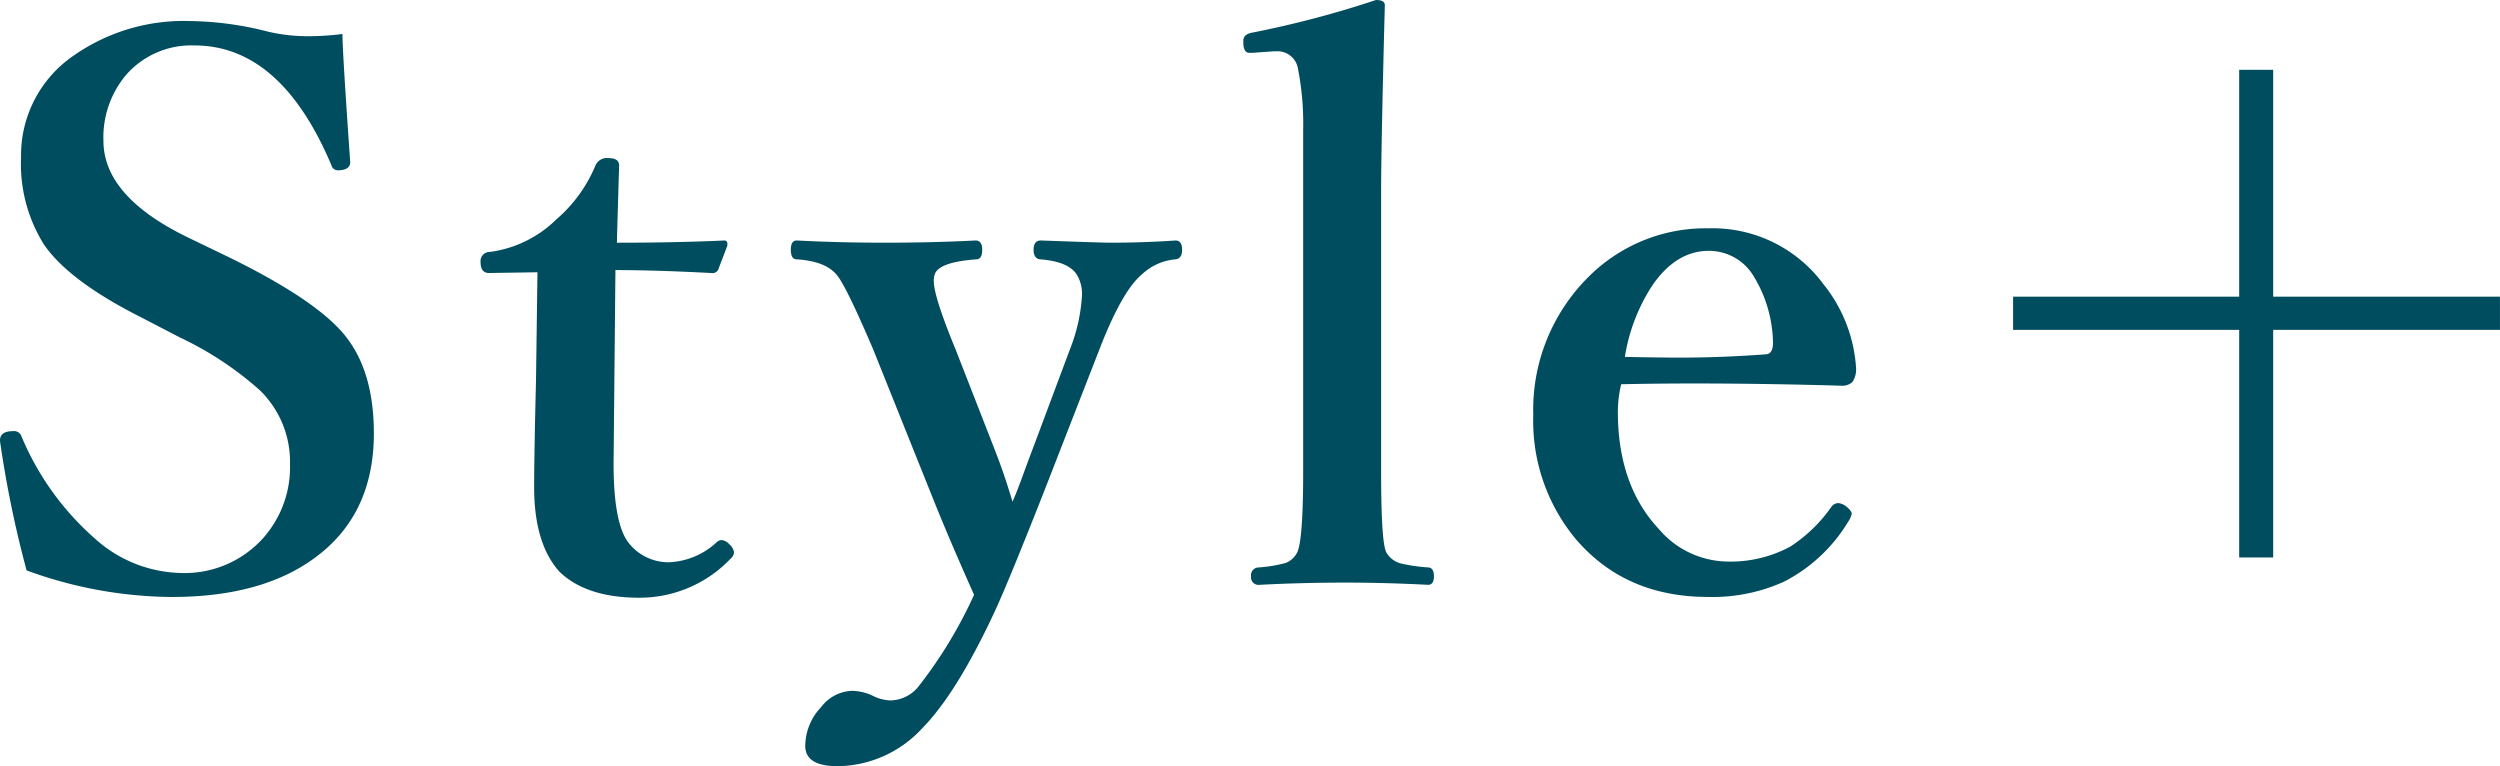 <svg xmlns="http://www.w3.org/2000/svg" width="270.09" height="82.777" viewBox="0 0 270.09 82.777">
  <g id="グループ_21414" data-name="グループ 21414" transform="translate(-28.023)">
    <g id="グループ_21548" data-name="グループ 21548" transform="translate(28.023)">
      <path id="パス_5675" data-name="パス 5675" d="M51.847,2.454q0,1.875.839,13.85,0,.678-.839.837a3.27,3.27,0,0,1-.478.041.726.726,0,0,1-.719-.559Q45.183,3.691,35.844,3.691A9.347,9.347,0,0,0,28.5,6.843a10.466,10.466,0,0,0-2.475,7.144q0,6.026,9.143,10.456l4.388,2.117q9.619,4.709,12.651,8.58,3.031,3.831,3.034,10.458,0,8.9-6.546,13.57-5.707,4.109-15.287,4.11a46.356,46.356,0,0,1-15.685-2.873,118.135,118.135,0,0,1-2.832-13.69,2.256,2.256,0,0,1-.041-.359c0-.532.306-.852.917-.958a4.638,4.638,0,0,1,.521-.041.834.834,0,0,1,.878.559,30.088,30.088,0,0,0,7.9,11.016,14.281,14.281,0,0,0,9.26,3.751,11.4,11.4,0,0,0,8.941-3.751,11.547,11.547,0,0,0,2.914-8.022,10.782,10.782,0,0,0-3.273-7.981,36.228,36.228,0,0,0-8.661-5.709l-4.071-2.115Q22.313,29.154,19.6,25.2a16.4,16.4,0,0,1-2.475-9.419A13.039,13.039,0,0,1,22.834,4.769a20.764,20.764,0,0,1,12.61-3.712A35.3,35.3,0,0,1,43.7,2.174a18.552,18.552,0,0,0,4.513.519,28.755,28.755,0,0,0,3.63-.239" transform="translate(-14.85 1.218)" fill="#004d5f"/>
      <path id="パス_5676" data-name="パス 5676" d="M45.122,20.27l-5.229.08c-.611,0-.915-.385-.915-1.158a.983.983,0,0,1,.994-1.117,12.583,12.583,0,0,0,7.185-3.512,15.547,15.547,0,0,0,4.231-5.827,1.344,1.344,0,0,1,1.4-.8c.773,0,1.156.267,1.156.8q-.236,7.944-.239,8.341,6.43,0,11.577-.239a.317.317,0,0,1,.357.359v.2l-.919,2.4a.7.7,0,0,1-.8.557q-6.068-.32-10.374-.318l-.2,20.912q0,6.346,1.556,8.463A5.447,5.447,0,0,0,59.333,51.6a8.055,8.055,0,0,0,5.186-2.195.756.756,0,0,1,.48-.2,1.229,1.229,0,0,1,.837.439,1.422,1.422,0,0,1,.521.878A1,1,0,0,1,66,51.2a13.56,13.56,0,0,1-9.9,4.231q-5.668,0-8.584-2.793-2.753-3.034-2.752-9.139,0-3.434.2-11.536Z" transform="translate(12.943 9.144)" fill="#004d5f"/>
      <path id="パス_5677" data-name="パス 5677" d="M74.35,50.35q-2.8-6.265-4.67-10.977L63.455,23.849q-2.915-6.827-3.912-8.022-1.2-1.517-4.351-1.717c-.426,0-.639-.344-.639-1.037q0-1,.639-1,4.59.239,9.5.239,5.229,0,9.819-.239.72,0,.719,1c0,.693-.213,1.037-.639,1.037q-3.831.281-4.431,1.476a2.007,2.007,0,0,0-.159.878q0,1.678,2.356,7.385l4.269,10.936q1,2.553,1.876,5.507.4-.878,1-2.516.755-2.072,1.2-3.232l4.03-10.777a18.606,18.606,0,0,0,1.278-5.786,4.027,4.027,0,0,0-.521-2.154q-.878-1.478-3.99-1.717-.72-.077-.719-1.037c0-.665.265-1,.8-1q6.5.239,7.542.239,3.593,0,6.985-.239.72,0,.719,1,0,.959-.719,1.037a6,6,0,0,0-3.632,1.635Q90.355,17.5,87.92,23.767L81.934,39.134Q78.1,48.872,76.625,52.065q-4.151,8.941-7.9,12.733a12.6,12.6,0,0,1-9.1,4.071q-3.512,0-3.512-2.195a6.165,6.165,0,0,1,1.715-4.192,4.4,4.4,0,0,1,3.353-1.756,5.565,5.565,0,0,1,2.115.48,4.7,4.7,0,0,0,1.956.557,3.971,3.971,0,0,0,3.193-1.635A48.473,48.473,0,0,0,74.35,50.35" transform="translate(30.884 13.908)" fill="#004d5f"/>
      <path id="パス_5678" data-name="パス 5678" d="M83.736,50.927v-36.8a31.321,31.321,0,0,0-.559-6.705,2.242,2.242,0,0,0-2.434-1.874h-.28l-2.195.159h-.359q-.558,0-.637-.919v-.4c0-.426.278-.706.837-.839A108.658,108.658,0,0,0,91.6,0c.639,0,.958.185.958.559q-.4,15.445-.4,20.114V50.927q0,7.663.557,8.741a2.521,2.521,0,0,0,1.717,1.237,17.78,17.78,0,0,0,2.873.4c.372.054.56.374.56.958q0,.92-.639.919-4.59-.239-8.9-.239-4.748,0-9.3.239a.812.812,0,0,1-.919-.919.832.832,0,0,1,.8-.958,15.269,15.269,0,0,0,2.914-.478A2.363,2.363,0,0,0,83.1,59.668q.636-1.4.637-8.741" transform="translate(57.053)" fill="#004d5f"/>
      <path id="パス_5679" data-name="パス 5679" d="M101.326,28.306a12.792,12.792,0,0,0-.359,2.95q0,7.982,4.431,12.694a9.869,9.869,0,0,0,7.265,3.51,13.617,13.617,0,0,0,6.905-1.595,16.092,16.092,0,0,0,4.469-4.312.92.92,0,0,1,.8-.4,1.745,1.745,0,0,1,.757.318c.426.344.639.626.639.837a2.583,2.583,0,0,1-.4.88,17.334,17.334,0,0,1-6.946,6.464,18.72,18.72,0,0,1-8.181,1.635q-8.98,0-14.327-6.305a19.953,19.953,0,0,1-4.551-13.331A20.228,20.228,0,0,1,97.815,16.69a17.867,17.867,0,0,1,12.972-5.227A14.885,14.885,0,0,1,123.2,17.529a16.027,16.027,0,0,1,3.51,9.137,2.465,2.465,0,0,1-.4,1.4,1.61,1.61,0,0,1-1.237.4q-8.183-.236-15.726-.241-4.27,0-8.022.084m.4-2.955q4.07.081,6.027.077,4.39,0,9.26-.359.717-.077.717-1.276a14.2,14.2,0,0,0-2.034-7.065,5.618,5.618,0,0,0-4.911-2.834q-3.473,0-6.025,3.635a19.709,19.709,0,0,0-3.034,7.822" transform="translate(73.82 13.204)" fill="#004d5f"/>
      <path id="パス_5680" data-name="パス 5680" d="M140.344,3.505h3.673V28.011h24.5V31.6h-24.5V56.188h-3.673V31.6H115.918V28.011h24.426Z" transform="translate(101.569 4.038)" fill="#004d5f"/>
    </g>
  </g>
</svg>
